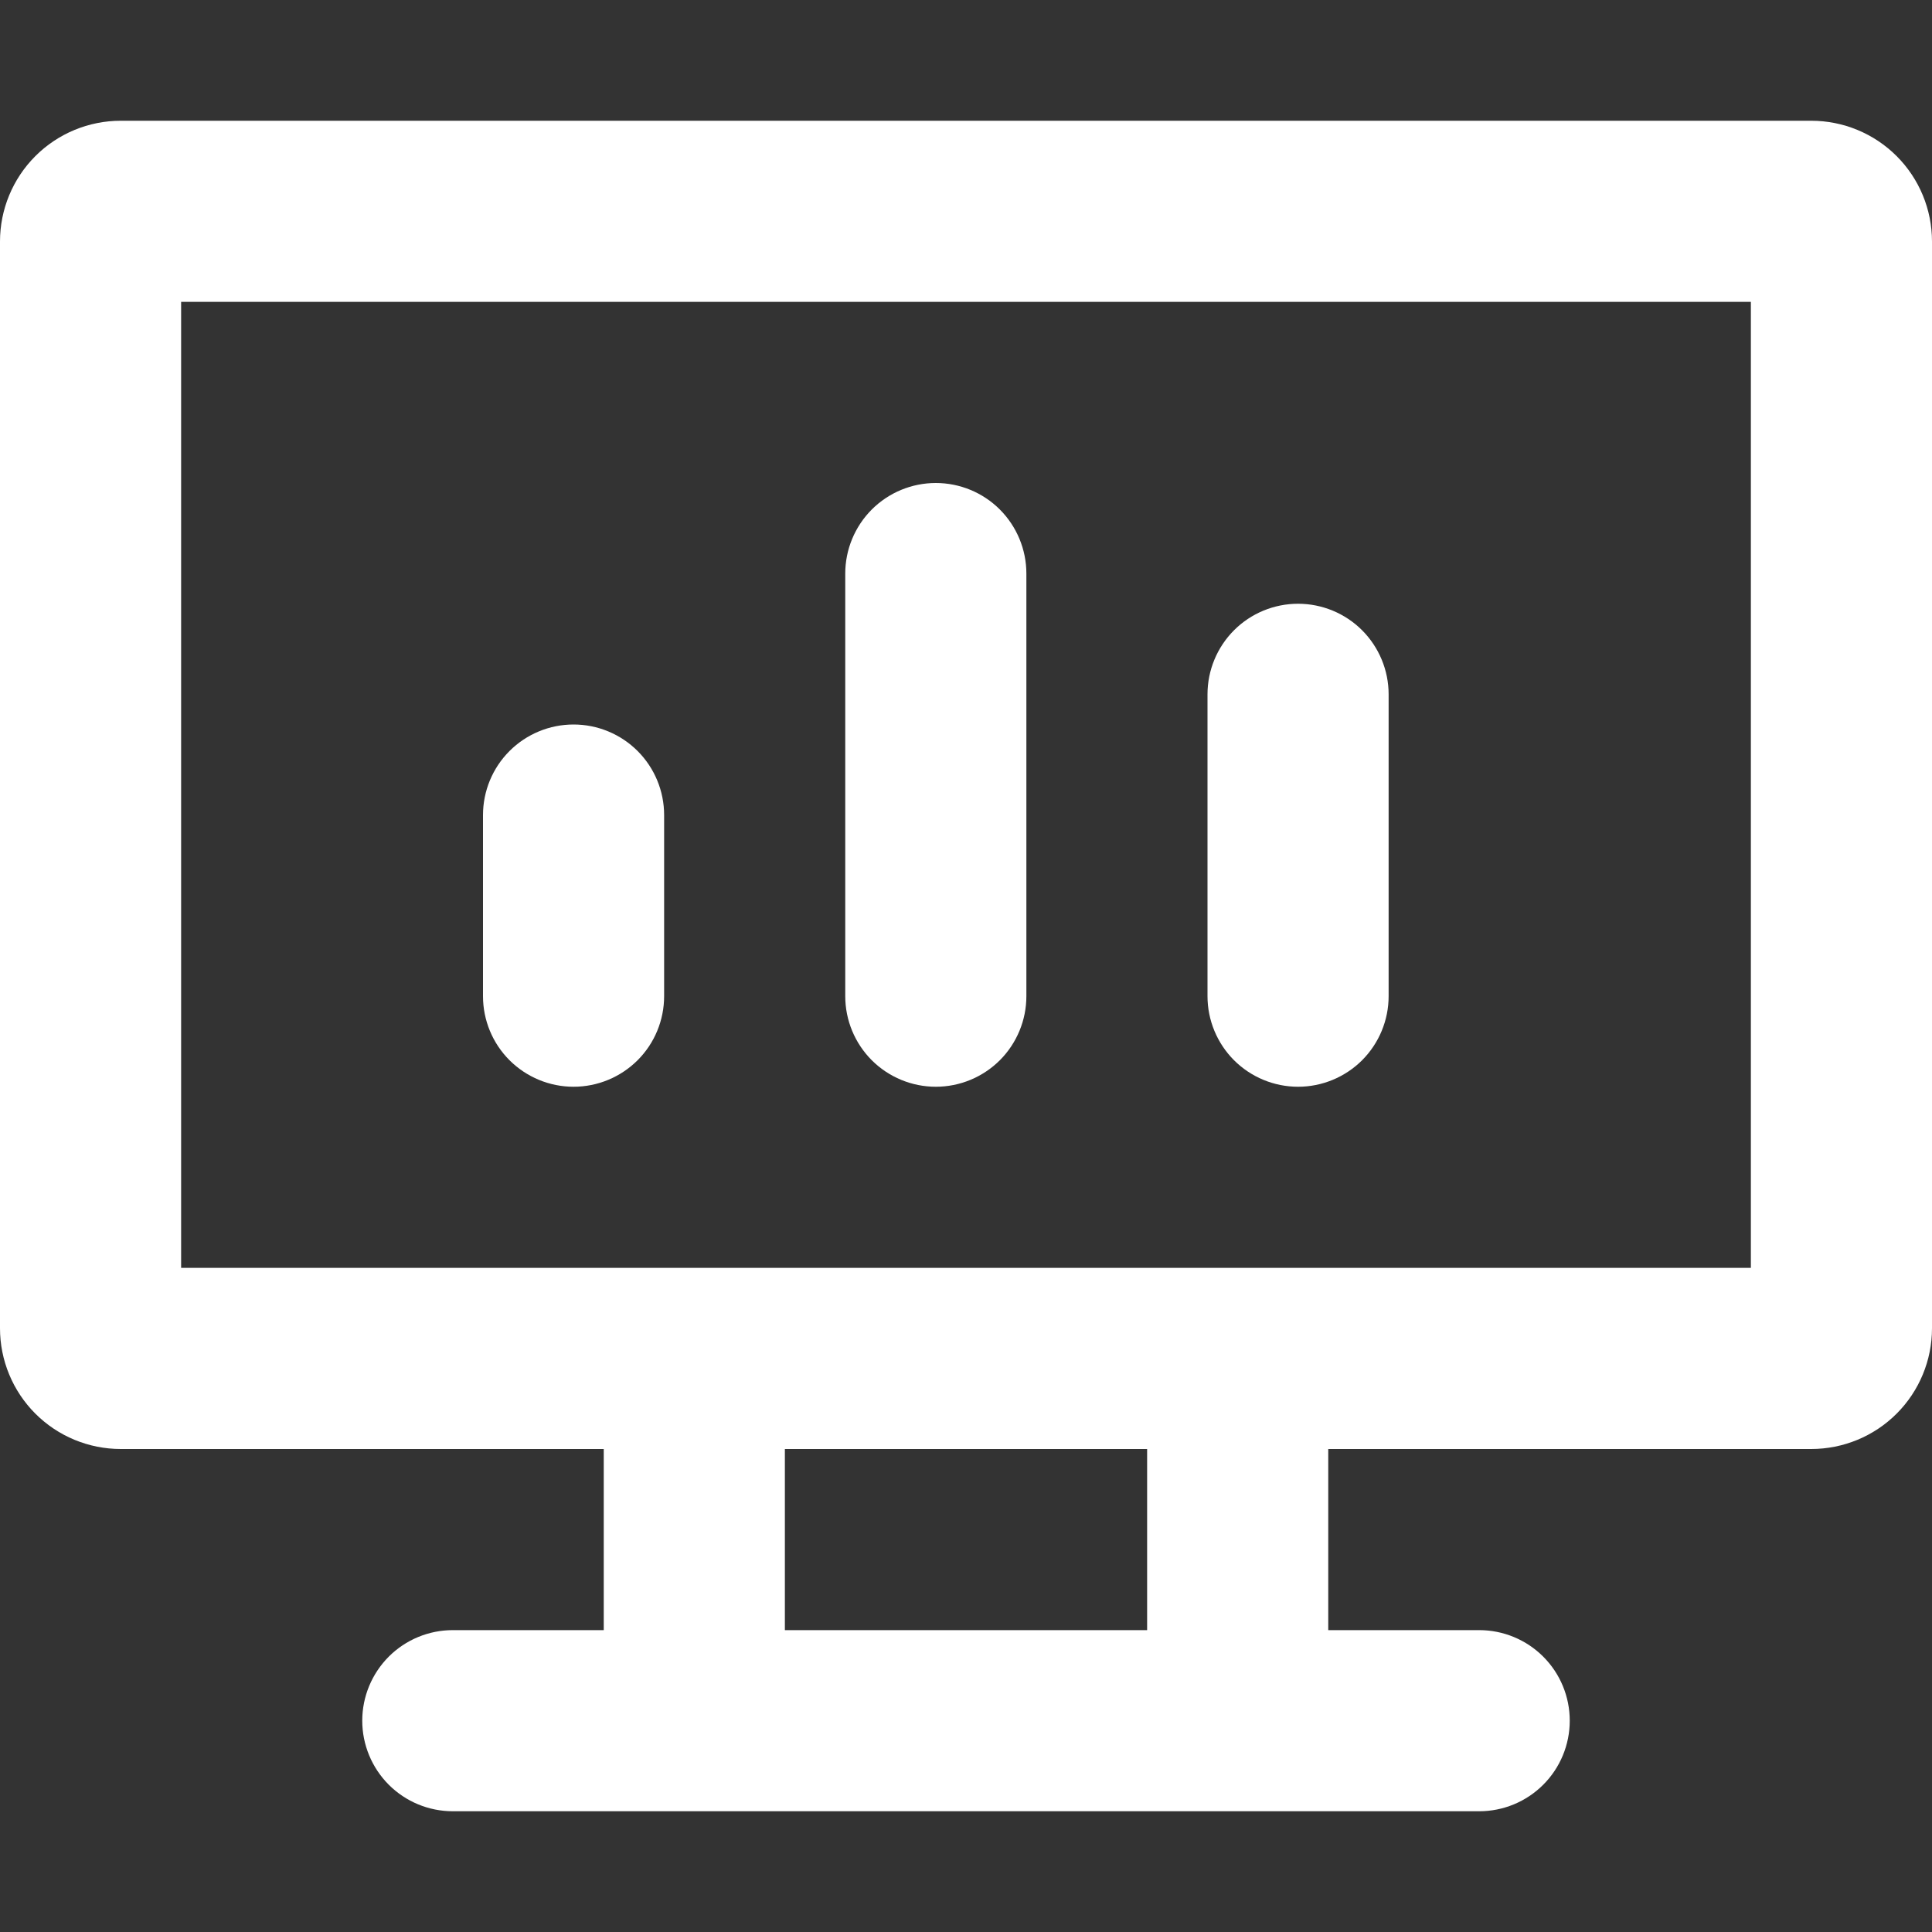 <svg xmlns="http://www.w3.org/2000/svg" fill="none" viewBox="0 0 40 40" height="40" width="40">
<rect x="0" y="0" width="40" height="40" fill="#333333" stroke="none"/>
<path fill="white" d="M3.75 6.25V26.25H36.25V6.25H3.75ZM2.5 30H12.5V33.75H9.375C8.878 33.75 8.401 33.947 8.049 34.299C7.698 34.651 7.5 35.128 7.5 35.625C7.5 36.122 7.698 36.599 8.049 36.951C8.401 37.303 8.878 37.5 9.375 37.5H30.625C31.122 37.5 31.599 37.303 31.951 36.951C32.303 36.599 32.5 36.122 32.5 35.625C32.5 35.128 32.303 34.651 31.951 34.299C31.599 33.947 31.122 33.75 30.625 33.75H27.5V30H37.5C38.163 30 38.799 29.737 39.268 29.268C39.737 28.799 40 28.163 40 27.5V5C40 4.337 39.737 3.701 39.268 3.232C38.799 2.763 38.163 2.5 37.5 2.5H2.5C1.837 2.5 1.201 2.763 0.732 3.232C0.263 3.701 0 4.337 0 5L0 27.5C0 28.163 0.263 28.799 0.732 29.268C1.201 29.737 1.837 30 2.5 30ZM16.25 33.75V30H23.75V33.75H16.25ZM28.75 14.375C28.75 13.878 28.552 13.401 28.201 13.049C27.849 12.697 27.372 12.5 26.875 12.5C26.378 12.5 25.901 12.697 25.549 13.049C25.198 13.401 25 13.878 25 14.375V20.625C25 21.122 25.198 21.599 25.549 21.951C25.901 22.302 26.378 22.5 26.875 22.5C27.372 22.5 27.849 22.302 28.201 21.951C28.552 21.599 28.75 21.122 28.75 20.625V14.375ZM19.375 10C19.872 10 20.349 10.197 20.701 10.549C21.052 10.901 21.25 11.378 21.25 11.875V20.625C21.25 21.122 21.052 21.599 20.701 21.951C20.349 22.302 19.872 22.5 19.375 22.5C18.878 22.5 18.401 22.302 18.049 21.951C17.698 21.599 17.5 21.122 17.5 20.625V11.875C17.5 11.378 17.698 10.901 18.049 10.549C18.401 10.197 18.878 10 19.375 10ZM13.75 16.875C13.75 16.378 13.553 15.901 13.201 15.549C12.849 15.197 12.372 15 11.875 15C11.378 15 10.901 15.197 10.549 15.549C10.197 15.901 10 16.378 10 16.875V20.625C10 21.122 10.197 21.599 10.549 21.951C10.901 22.302 11.378 22.5 11.875 22.5C12.372 22.5 12.849 22.302 13.201 21.951C13.553 21.599 13.75 21.122 13.75 20.625V16.875Z" clip-rule="evenodd" fill-rule="evenodd"></path>
</svg>
